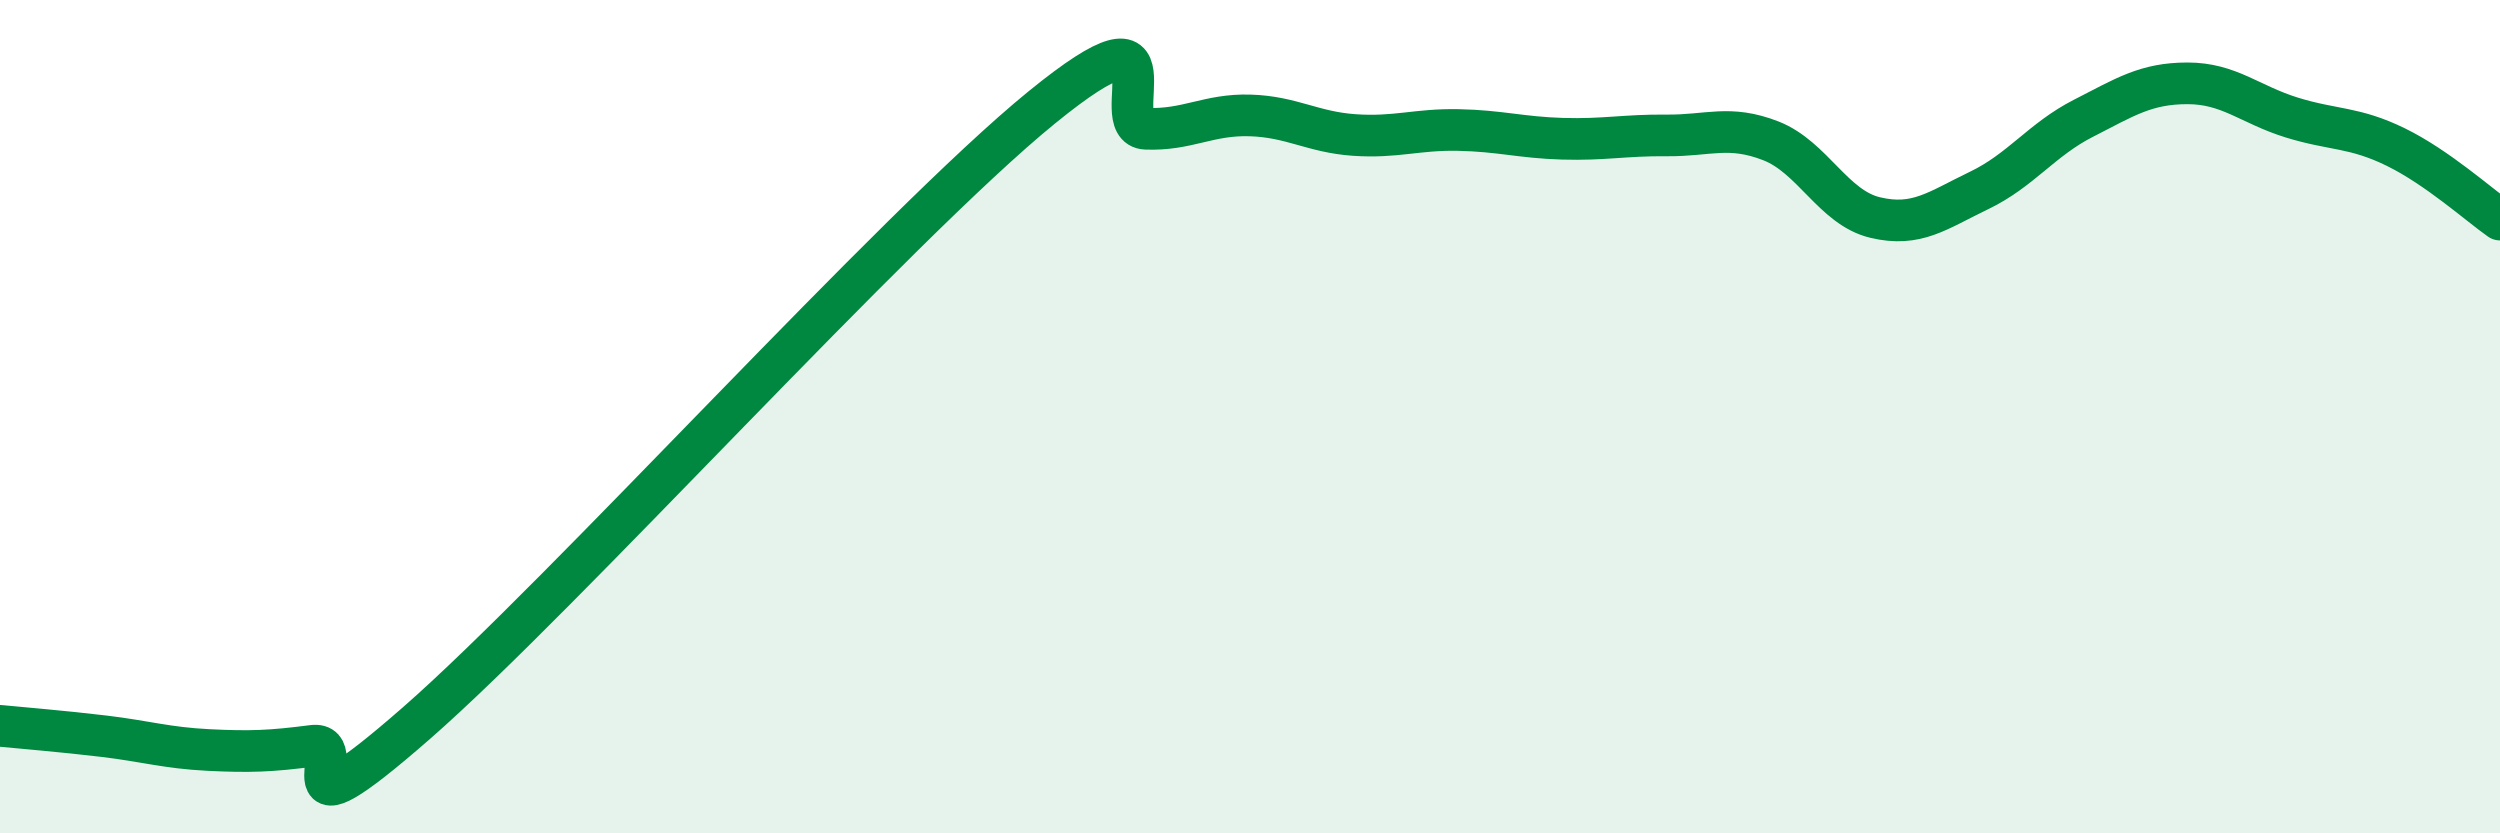 
    <svg width="60" height="20" viewBox="0 0 60 20" xmlns="http://www.w3.org/2000/svg">
      <path
        d="M 0,17.42 C 0.5,17.47 1.5,17.55 2.5,17.67 C 3.5,17.79 4,17.95 5,18 C 6,18.05 6.5,18.03 7.5,17.9 C 8.5,17.77 6.5,20.41 10,17.35 C 13.5,14.29 21.5,5.43 25,2.58 C 28.5,-0.27 26.5,3.05 27.5,3.09 C 28.5,3.13 29,2.74 30,2.77 C 31,2.8 31.5,3.17 32.5,3.24 C 33.5,3.31 34,3.1 35,3.12 C 36,3.14 36.5,3.3 37.5,3.33 C 38.5,3.36 39,3.24 40,3.25 C 41,3.26 41.5,2.99 42.5,3.38 C 43.5,3.77 44,4.98 45,5.22 C 46,5.46 46.5,5.05 47.5,4.57 C 48.5,4.09 49,3.35 50,2.84 C 51,2.33 51.5,2 52.5,2 C 53.5,2 54,2.51 55,2.82 C 56,3.13 56.5,3.04 57.5,3.53 C 58.5,4.02 59.5,4.92 60,5.27L60 20L0 20Z"
        fill="#008740"
        opacity="0.1"
        stroke-linecap="round"
        stroke-linejoin="round"
      />
      <path
        d="M 0,17.42 C 0.5,17.47 1.5,17.55 2.5,17.67 C 3.5,17.79 4,17.95 5,18 C 6,18.05 6.5,18.03 7.5,17.9 C 8.5,17.77 6.5,20.41 10,17.35 C 13.5,14.29 21.5,5.43 25,2.58 C 28.5,-0.27 26.5,3.05 27.5,3.09 C 28.5,3.13 29,2.74 30,2.77 C 31,2.8 31.5,3.17 32.5,3.24 C 33.5,3.31 34,3.1 35,3.12 C 36,3.14 36.5,3.3 37.5,3.33 C 38.5,3.36 39,3.24 40,3.25 C 41,3.26 41.5,2.99 42.5,3.38 C 43.5,3.77 44,4.98 45,5.22 C 46,5.46 46.5,5.05 47.5,4.57 C 48.5,4.09 49,3.35 50,2.84 C 51,2.33 51.5,2 52.5,2 C 53.5,2 54,2.51 55,2.82 C 56,3.13 56.5,3.04 57.5,3.53 C 58.5,4.02 59.5,4.92 60,5.27"
        stroke="#008740"
        stroke-width="1"
        fill="none"
        stroke-linecap="round"
        stroke-linejoin="round"
      />
    </svg>
  